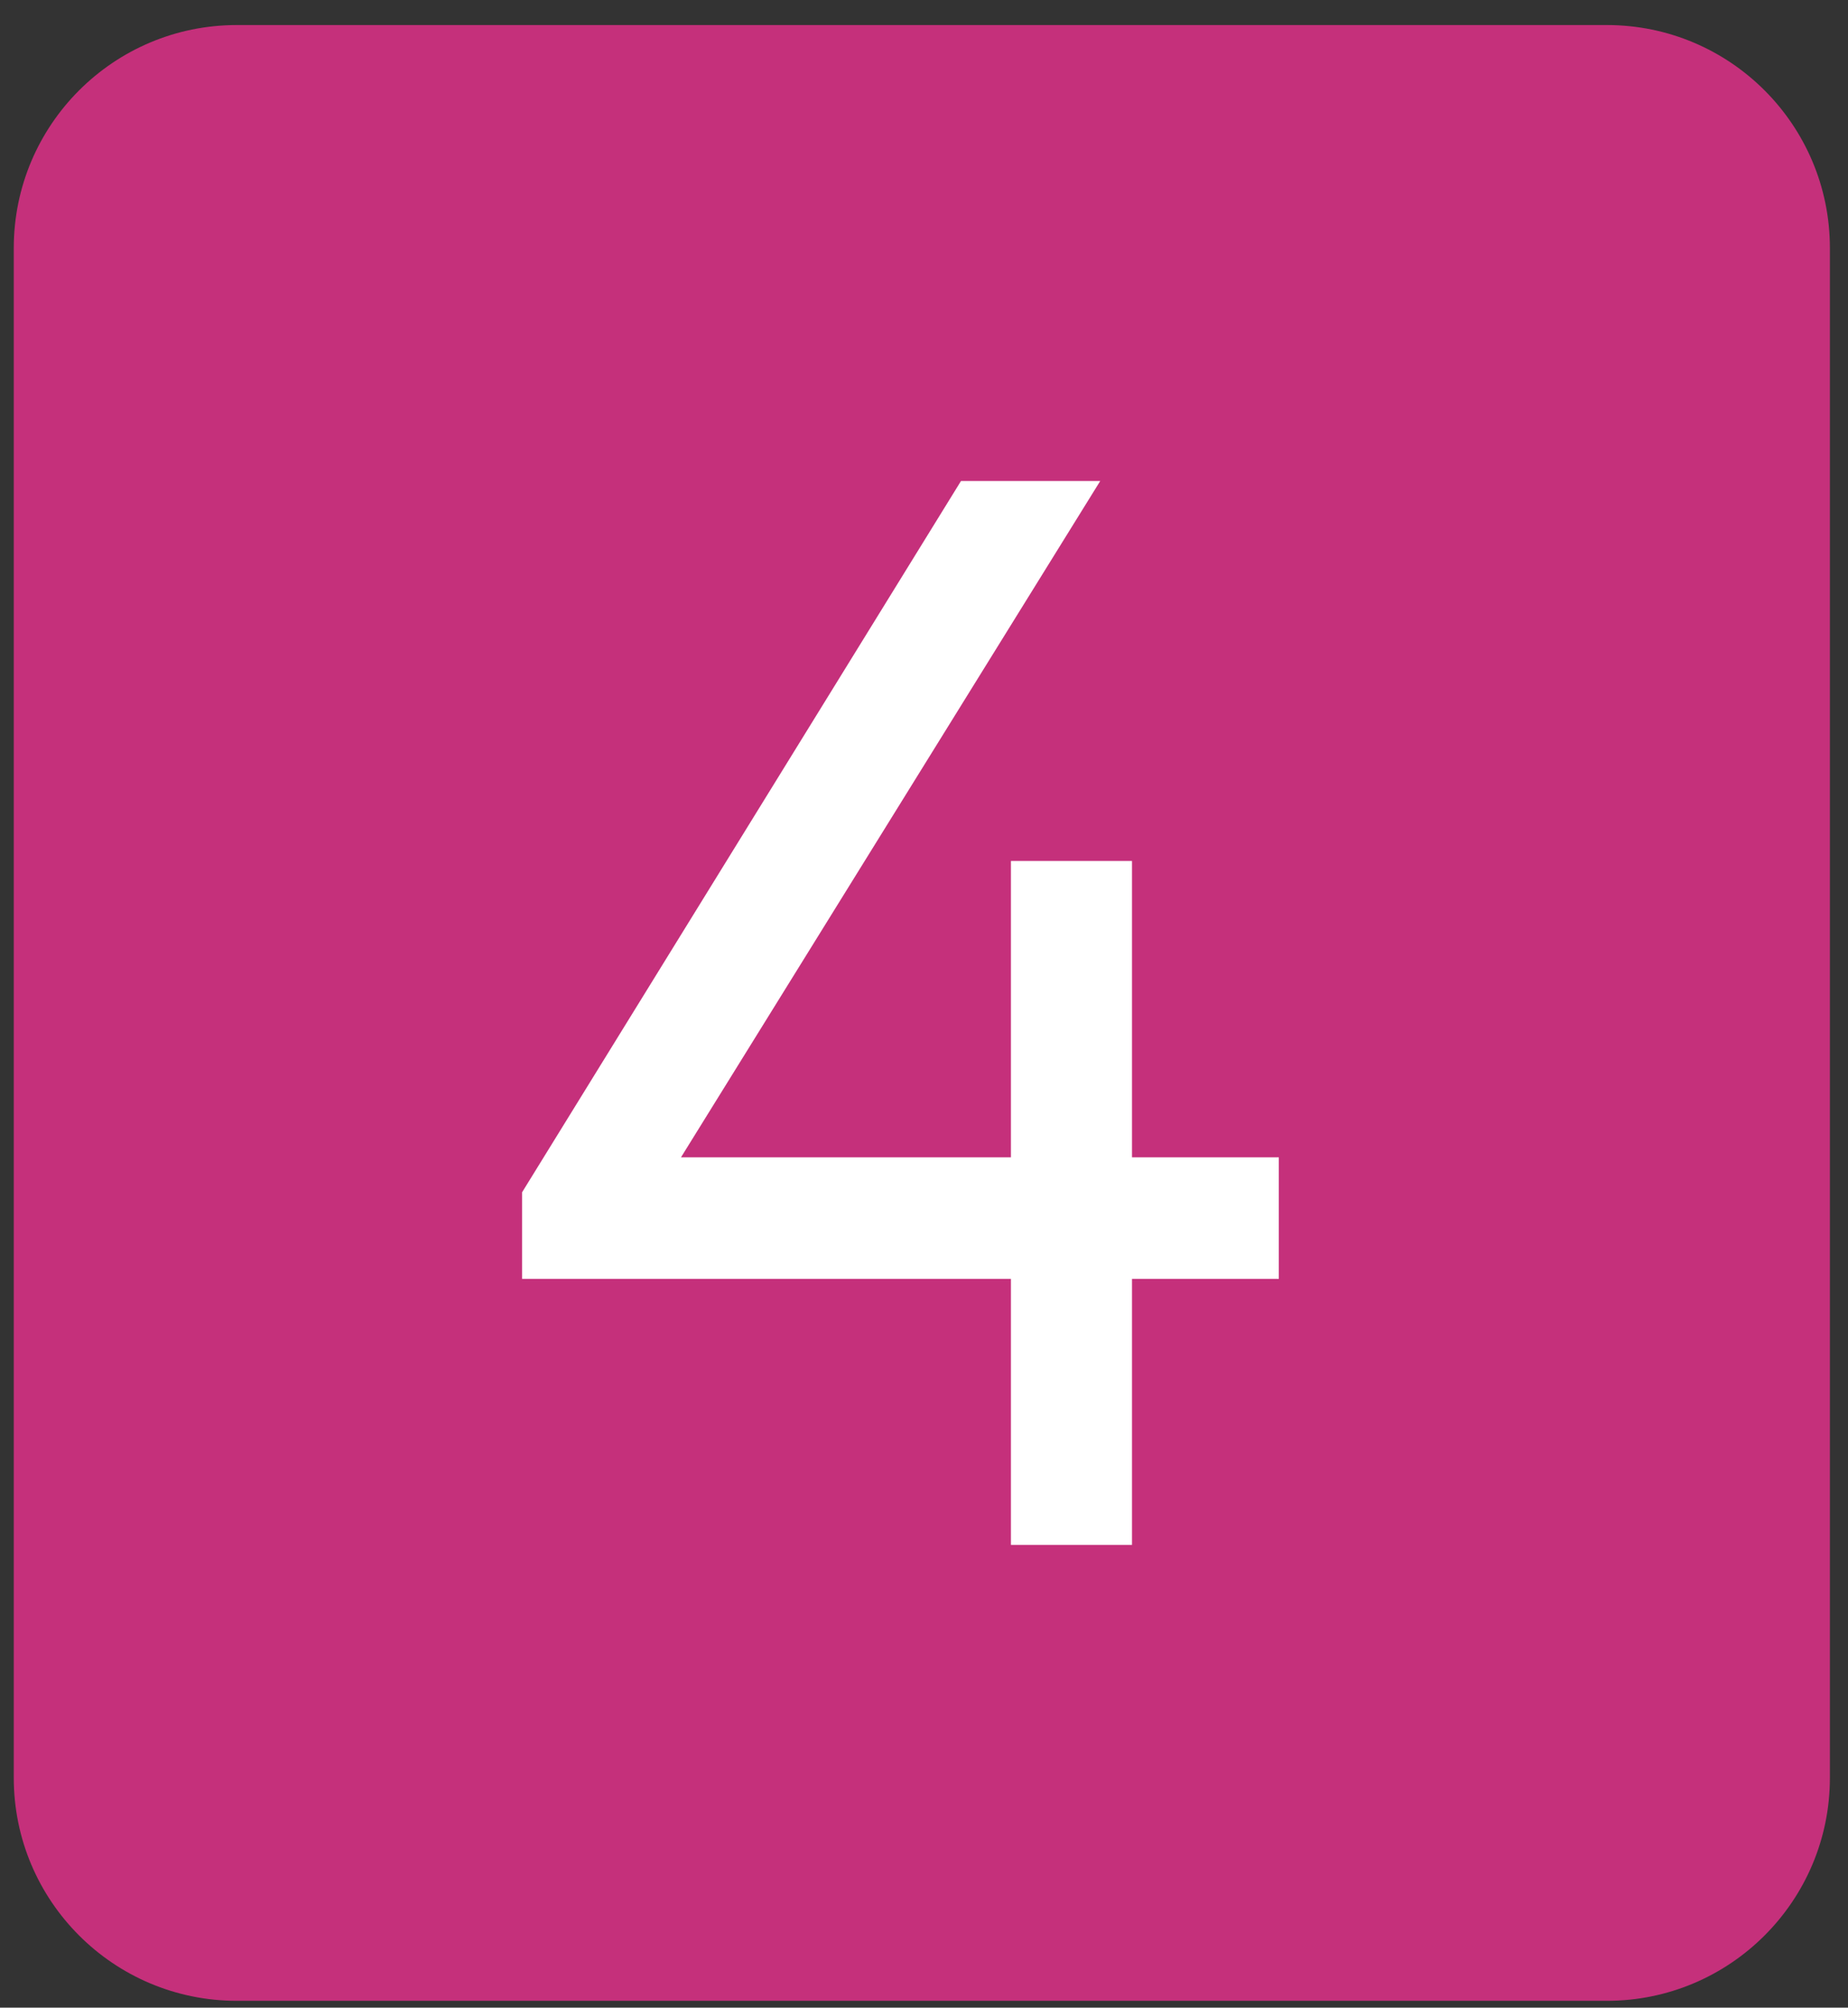 <?xml version="1.0" encoding="UTF-8"?> <svg xmlns="http://www.w3.org/2000/svg" width="58" height="63" viewBox="0 0 58 63" fill="none"><rect x="0" y="0" width="58" height="63" fill="#333333" stroke="none"/><path d="M0.432 7.786C0.432 3.92 3.566 0.786 7.432 0.786L50.432 0.786C54.298 0.786 57.432 3.92 57.432 7.786L57.432 55.786C57.432 59.652 54.298 62.786 50.432 62.786L7.432 62.786C3.566 62.786 0.432 59.652 0.432 55.786L0.432 7.786Z" fill="#C5307B"></path><path d="M31.728 48.478L31.728 40.132L16.386 40.132L16.386 37.414L30.161 15.094L34.531 15.094L21.373 36.317L31.728 36.317L31.728 27.017L35.528 27.017L35.528 36.317L40.136 36.317L40.136 40.132L35.528 40.132L35.528 48.478L31.728 48.478Z" fill="white"></path></svg> 